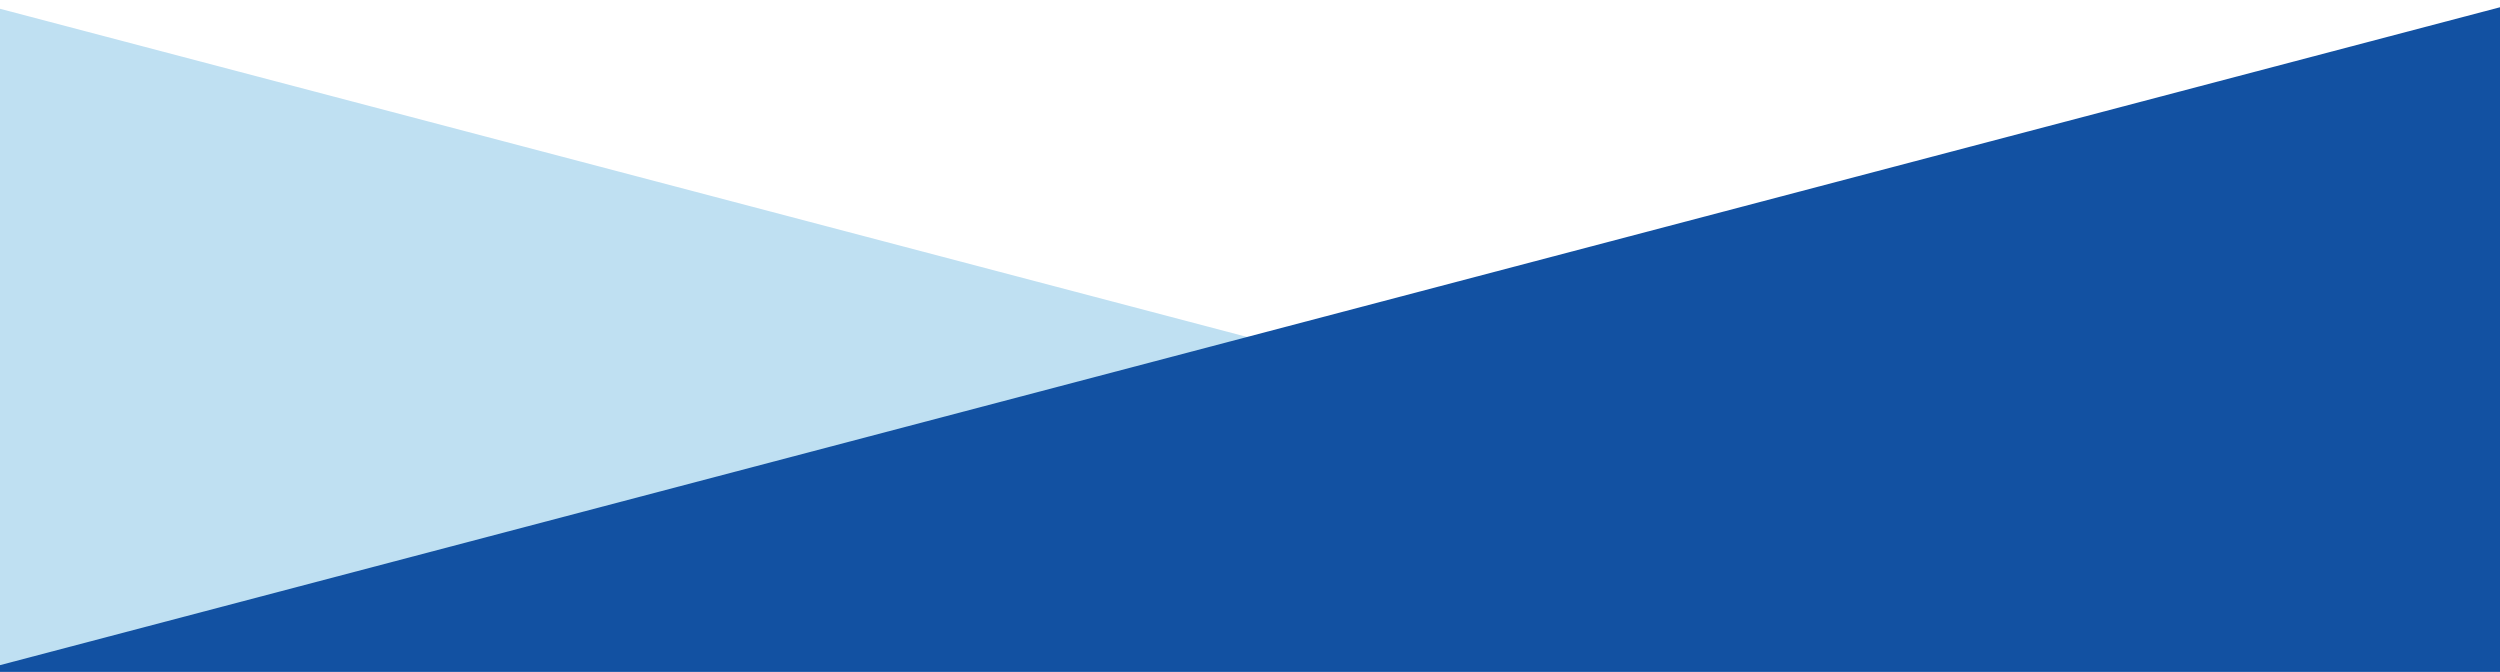 <svg xmlns="http://www.w3.org/2000/svg" xmlns:xlink="http://www.w3.org/1999/xlink" width="1280" height="344" viewBox="0 0 1280 344">
  <defs>
    <style>
      .cls-1 {
        fill: #fff;
      }

      .cls-2 {
        clip-path: url(#clip-path);
      }

      .cls-3 {
        fill: #bfe0f2;
      }

      .cls-3, .cls-4 {
        opacity: 0.998;
      }

      .cls-4 {
        fill: #1251a2;
      }
    </style>
    <clipPath id="clip-path">
      <rect id="長方形_24099" data-name="長方形 24099" class="cls-1" width="1280" height="344" transform="translate(-3788 602)"/>
    </clipPath>
  </defs>
  <g id="マスクグループ_21" data-name="マスクグループ 21" class="cls-2" transform="translate(3788 -602)">
    <path id="パス_19285" data-name="パス 19285" class="cls-3" d="M0,0,1313.052,345.54V882.432L655.829,1055.2,0,882.432Z" transform="translate(-3805.453 601.899)"/>
    <path id="パス_19286" data-name="パス 19286" class="cls-4" d="M0,1155.2l1313.052-345.54V272.77L655.829,100,0,272.77Z" transform="translate(-2493.515 1757.102) rotate(180)"/>
  </g>
</svg>
